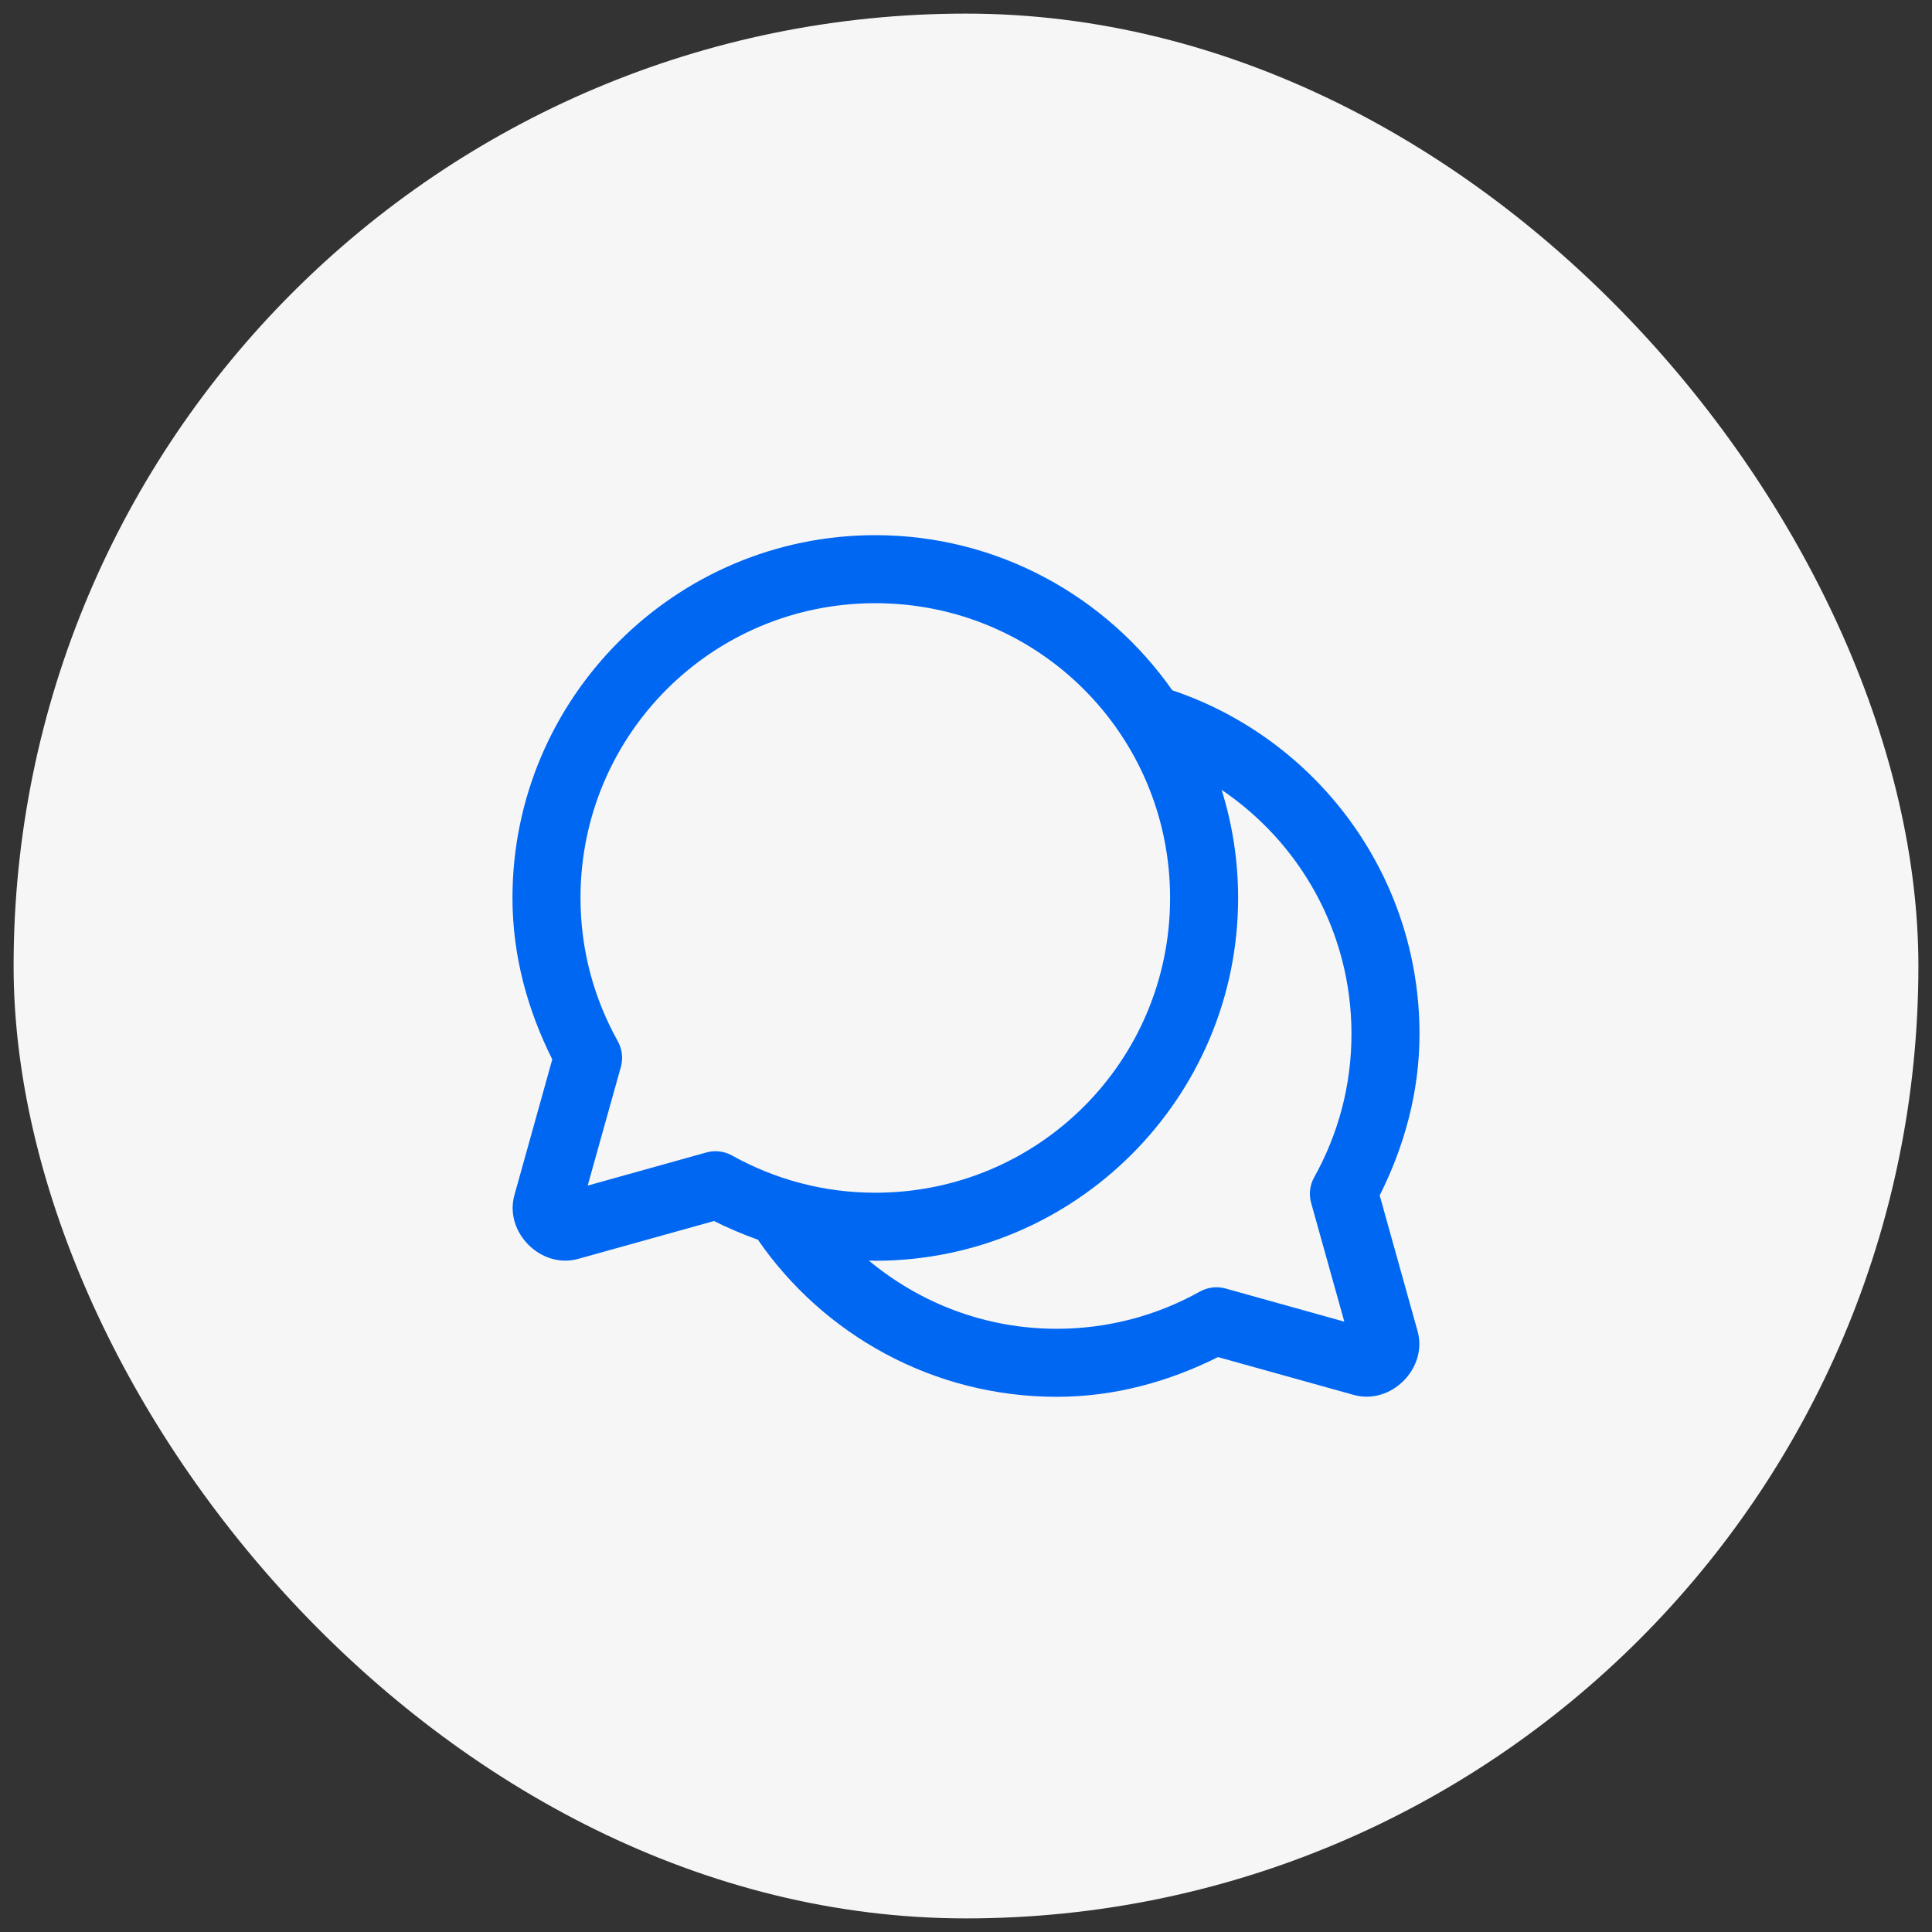 <svg width="71" height="71" viewBox="0 0 71 71" fill="none" xmlns="http://www.w3.org/2000/svg">
<rect x="0" y="0" width="71" height="71" fill="#333333" stroke="none"/>
<rect x="0.5" y="0.5" width="70" height="70" rx="35" fill="#F6F6F6"/>
<path d="M32.166 19.667C24.817 19.667 18.833 25.649 18.833 32.998C18.833 35.139 19.397 37.138 20.296 38.931L18.905 43.918C18.523 45.285 19.881 46.644 21.248 46.263L26.239 44.872C26.759 45.132 27.299 45.36 27.852 45.559C30.256 49.045 34.286 51.332 38.833 51.332C40.972 51.332 42.969 50.769 44.761 49.872L49.751 51.263C51.118 51.644 52.476 50.285 52.095 48.918L50.703 43.931C51.602 42.138 52.166 40.139 52.166 37.998C52.166 32.134 48.364 27.144 43.081 25.368C40.667 21.927 36.677 19.667 32.166 19.667ZM32.166 22.167C38.164 22.167 43 27.001 43 33C43 38.998 38.164 43.832 32.166 43.832C30.252 43.832 28.464 43.334 26.904 42.465C26.617 42.304 26.277 42.264 25.96 42.352L21.597 43.57L22.816 39.209C22.904 38.892 22.864 38.552 22.703 38.264C21.832 36.702 21.333 34.914 21.333 32.998C21.333 27.001 26.169 22.167 32.166 22.167ZM44.894 29.027C47.77 30.971 49.666 34.255 49.666 37.998C49.666 39.914 49.167 41.702 48.296 43.264C48.135 43.552 48.095 43.892 48.184 44.209L49.403 48.57L45.039 47.352C44.722 47.264 44.383 47.304 44.095 47.465C42.535 48.334 40.747 48.832 38.833 48.832C36.197 48.832 33.801 47.881 31.927 46.324C32.007 46.325 32.086 46.332 32.166 46.332C39.515 46.332 45.5 40.349 45.5 33C45.5 31.617 45.287 30.282 44.894 29.027Z" fill="#0067F3"/>
</svg>
